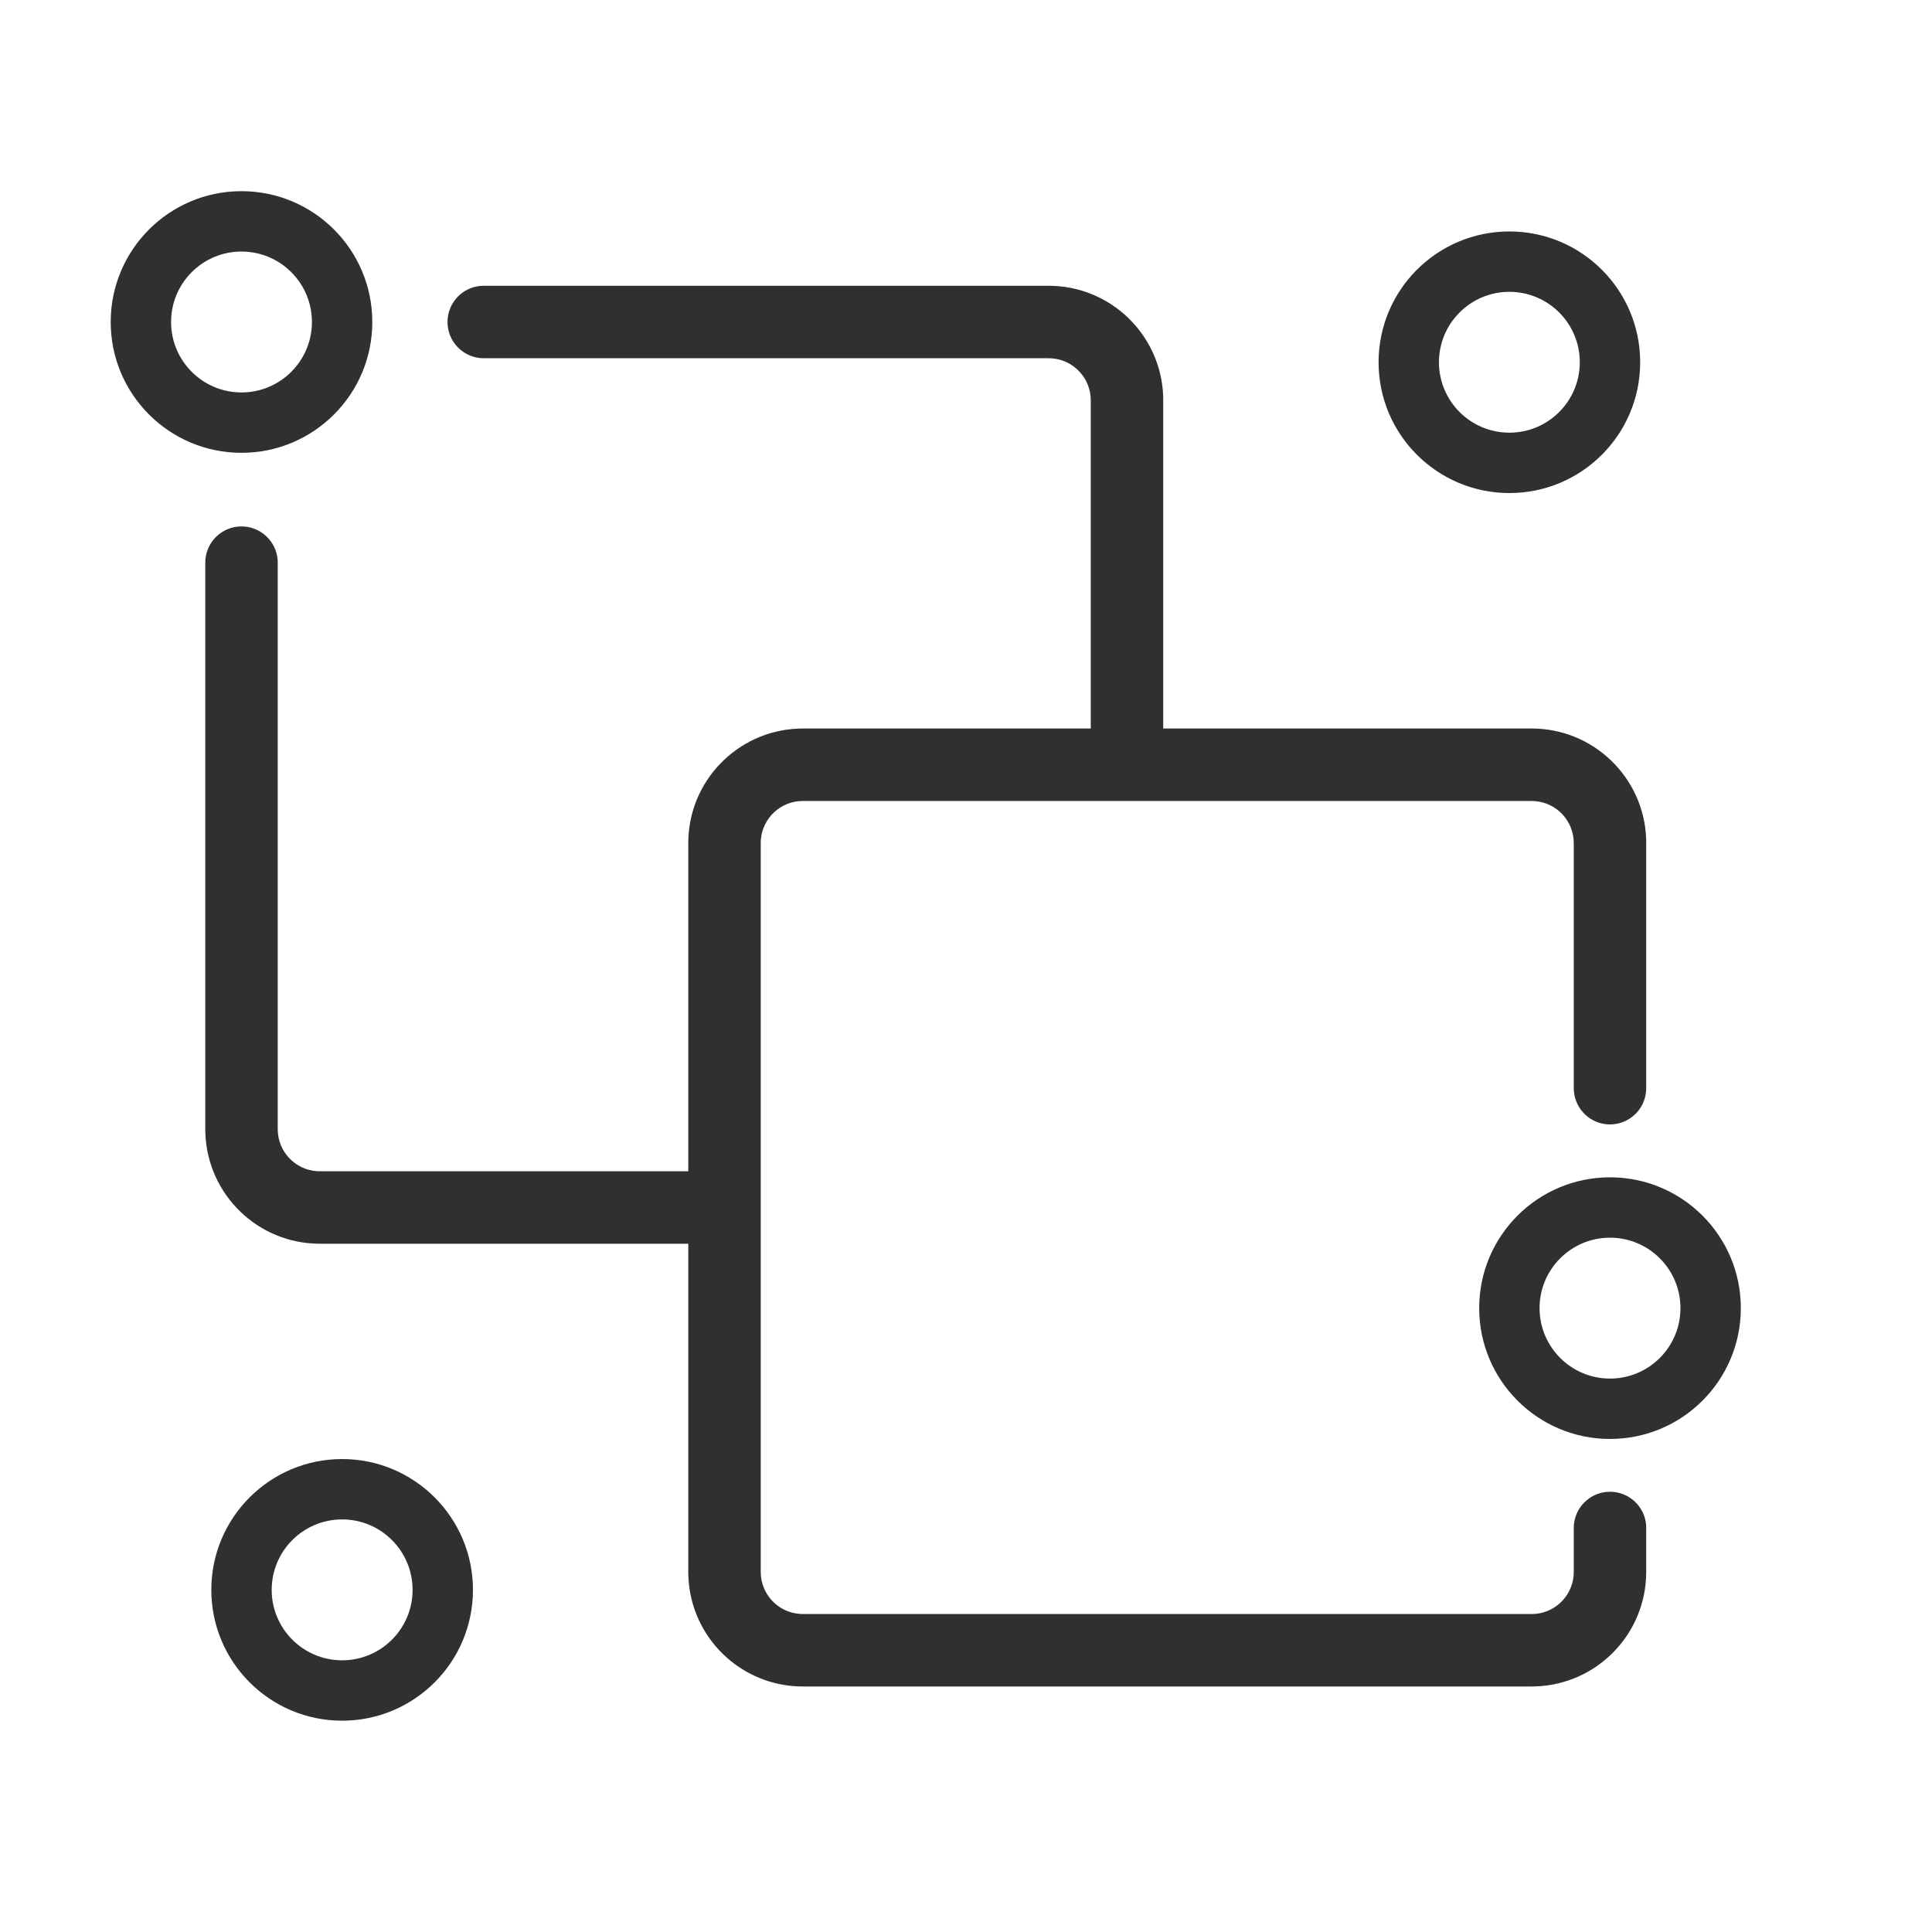 <?xml version="1.0" encoding="UTF-8"?>
<svg width="40px" height="40px" viewBox="0 0 40 40" version="1.1" xmlns="http://www.w3.org/2000/svg" xmlns:xlink="http://www.w3.org/1999/xlink">
    <title>编组备份 23</title>
    <g id="apn" stroke="none" stroke-width="1" fill="none" fill-rule="evenodd">
        <g id="APN产品图" transform="translate(-2100, -8945)">
            <g id="编组备份-23" transform="translate(2100, 8945)">
                <rect id="矩形" x="0" y="0" width="40" height="40"></rect>
                <path d="M21.712,5.917 C22.991,5.917 24.034,6.93 24.082,8.197 L24.083,8.288 L24.083,15.083 L31.712,15.083 C32.991,15.083 34.034,16.096 34.082,17.364 L34.083,17.455 L34.083,22.53 C34.083,22.944 33.748,23.28 33.333,23.28 C32.94,23.28 32.617,22.977 32.586,22.591 L32.583,22.53 L32.583,17.455 C32.583,16.995 32.226,16.617 31.774,16.586 L31.712,16.583 L16.622,16.583 C16.161,16.583 15.784,16.94 15.752,17.393 L15.75,17.455 L15.75,32.545 C15.75,33.005 16.107,33.383 16.559,33.414 L16.622,33.417 L31.712,33.417 C32.172,33.417 32.549,33.06 32.581,32.607 L32.583,32.545 L32.583,31.635 C32.583,31.221 32.919,30.885 33.333,30.885 C33.727,30.885 34.05,31.188 34.081,31.573 L34.083,31.635 L34.083,32.545 C34.083,33.824 33.07,34.867 31.803,34.915 L31.712,34.917 L16.622,34.917 C15.342,34.917 14.3,33.904 14.252,32.636 L14.25,32.545 L14.25,25.75 L6.622,25.75 C5.342,25.75 4.3,24.737 4.252,23.469 L4.25,23.378 L4.25,11.649 C4.25,11.235 4.586,10.899 5,10.899 C5.394,10.899 5.716,11.202 5.748,11.588 L5.75,11.649 L5.75,23.378 C5.75,23.839 6.107,24.216 6.559,24.248 L6.622,24.25 L14.25,24.25 L14.25,17.455 C14.25,16.176 15.263,15.133 16.531,15.085 L16.622,15.083 L22.583,15.083 L22.583,8.288 C22.583,7.828 22.226,7.451 21.774,7.419 L21.712,7.417 L10.015,7.417 C9.601,7.417 9.265,7.081 9.265,6.667 C9.265,6.273 9.568,5.95 9.953,5.919 L10.015,5.917 L21.712,5.917 Z" id="形状结合" fill="#303030" fill-rule="nonzero"></path>
                <path d="M33.333,24.375 C31.838,24.375 30.625,25.588 30.625,27.083 C30.625,28.579 31.838,29.792 33.333,29.792 C34.829,29.792 36.042,28.579 36.042,27.083 C36.042,25.588 34.829,24.375 33.333,24.375 Z M33.333,25.625 C34.139,25.625 34.792,26.278 34.792,27.083 C34.792,27.889 34.139,28.542 33.333,28.542 C32.528,28.542 31.875,27.889 31.875,27.083 C31.875,26.278 32.528,25.625 33.333,25.625 Z M31.25,4.792 C29.754,4.792 28.542,6.004 28.542,7.5 C28.542,8.996 29.754,10.208 31.25,10.208 C32.746,10.208 33.958,8.996 33.958,7.5 C33.958,6.004 32.746,4.792 31.25,4.792 Z M31.25,6.042 C32.055,6.042 32.708,6.695 32.708,7.5 C32.708,8.305 32.055,8.958 31.25,8.958 C30.445,8.958 29.792,8.305 29.792,7.5 C29.792,6.695 30.445,6.042 31.25,6.042 Z M5,3.958 C3.504,3.958 2.292,5.171 2.292,6.667 C2.292,8.162 3.504,9.375 5,9.375 C6.496,9.375 7.708,8.162 7.708,6.667 C7.708,5.171 6.496,3.958 5,3.958 Z M5,5.208 C5.805,5.208 6.458,5.861 6.458,6.667 C6.458,7.472 5.805,8.125 5,8.125 C4.195,8.125 3.542,7.472 3.542,6.667 C3.542,5.861 4.195,5.208 5,5.208 Z M7.083,30.208 C5.588,30.208 4.375,31.421 4.375,32.917 C4.375,34.412 5.588,35.625 7.083,35.625 C8.579,35.625 9.792,34.412 9.792,32.917 C9.792,31.421 8.579,30.208 7.083,30.208 Z M7.083,31.458 C7.889,31.458 8.542,32.111 8.542,32.917 C8.542,33.722 7.889,34.375 7.083,34.375 C6.278,34.375 5.625,33.722 5.625,32.917 C5.625,32.111 6.278,31.458 7.083,31.458 Z" id="形状结合" fill="#303030" fill-rule="nonzero"></path>
            </g>
        </g>
    </g>
</svg>
